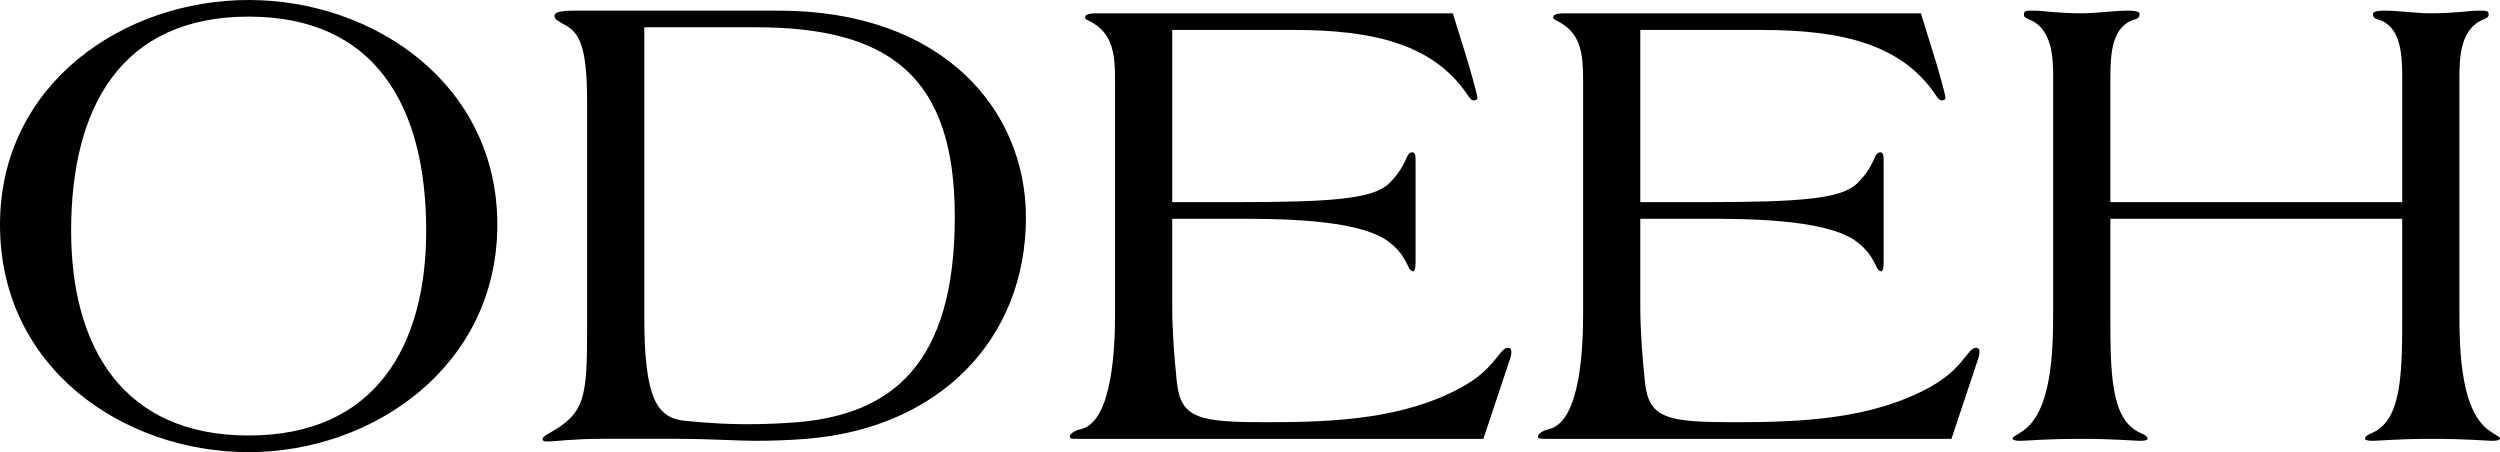<?xml version="1.0" encoding="UTF-8"?>
<svg id="Ebene_2" data-name="Ebene 2" xmlns="http://www.w3.org/2000/svg" viewBox="0 0 1405.01 254.1">
  <g id="Ebene_1-2" data-name="Ebene 1">
    <g>
      <path d="M0,126.3C0,47.08,69.5,0,139.75,0s139.75,47.08,139.75,126.3-69.5,127.8-139.75,127.8S0,207.01,0,126.3ZM239.52,129.66c0-70.25-28.77-120.32-99.77-120.32S39.98,59.41,39.98,129.66c0,65.02,28.77,115.09,99.77,115.09s99.77-50.07,99.77-115.09Z"/>
      <path d="M329.95,57.55c0-33.63-4.86-39.98-14.2-44.47-2.24-1.49-4.11-2.24-4.11-4.11,0-1.49,1.12-2.99,11.21-2.99h114.72c92.67,0,139.01,56.05,139.01,116.21,0,68.38-48.58,118.45-123.31,124.43-9.34.75-19.06,1.12-28.77,1.12s-26.53-1.12-43.72-1.12h-42.6c-7.85,0-14.57.37-19.8.75-4.86.37-8.59.75-10.84.75-1.49,0-2.62-.37-2.62-1.12,0-1.5,1.49-2.24,4.11-3.74,19.8-11.21,20.93-19.8,20.93-58.67V57.55ZM362.09,177.87c0,46.34,7.1,57.17,23.17,58.67,15.32,1.49,25.78,1.87,34.75,1.87s18.68-.37,28.03-1.12c53.06-4.48,88.56-32.51,88.56-115.46,0-78.47-36.25-106.5-111.73-106.5h-62.78v162.55Z"/>
      <path d="M658.79,171.52c0,14.57,1.12,28.77,2.62,43.35,2.24,20.55,12.71,22.42,50.82,22.42s76.98-1.87,109.49-19.8c11.96-6.73,16.07-12.33,22.42-20.18,1.12-1.12,2.24-1.87,3.36-1.87s1.87.75,1.87,1.87c0,1.12,0,2.62-.75,4.48l-14.95,44.84h-227.19c-3.74,0-5.23,0-5.23-1.12,0-1.49,1.87-3.36,6.73-4.48,17.56-4.86,18.68-47.46,18.68-65.02V45.59c0-14.2-.75-26.9-14.2-33.63-1.49-.75-2.62-1.12-2.62-2.24,0-2.24,4.48-2.24,7.85-2.24h198.79l6.73,21.67c2.99,9.34,7.1,24.29,7.1,25.78,0,1.12-1.12,1.5-2.24,1.5s-2.62-1.87-3.74-3.74c-19.06-27.65-51.94-35.87-97.53-35.87h-68.01v96.78h36.25c53.81,0,76.6-1.87,85.57-10.46,5.6-5.61,7.85-9.72,10.46-15.69.75-1.12,1.49-1.87,2.62-1.87,1.87,0,1.87,2.24,1.87,5.98v54.93c0,2.24,0,5.98-1.49,5.98-.75,0-1.5-.75-2.24-1.87-2.62-5.6-5.23-10.46-12.71-15.69-17.94-11.96-62.03-11.96-84.08-11.96h-36.25v48.58Z"/>
      <path d="M921.85,171.52c0,14.57,1.12,28.77,2.62,43.35,2.24,20.55,12.71,22.42,50.82,22.42s76.98-1.87,109.49-19.8c11.96-6.73,16.07-12.33,22.42-20.18,1.12-1.12,2.24-1.87,3.36-1.87s1.87.75,1.87,1.87c0,1.12,0,2.62-.75,4.48l-14.95,44.84h-227.19c-3.74,0-5.23,0-5.23-1.12,0-1.49,1.87-3.36,6.73-4.48,17.56-4.86,18.68-47.46,18.68-65.02V45.59c0-14.2-.75-26.9-14.2-33.63-1.49-.75-2.62-1.12-2.62-2.24,0-2.24,4.48-2.24,7.85-2.24h198.79l6.73,21.67c2.99,9.34,7.1,24.29,7.1,25.78,0,1.12-1.12,1.5-2.24,1.5s-2.62-1.87-3.74-3.74c-19.06-27.65-51.94-35.87-97.53-35.87h-68.01v96.78h36.25c53.81,0,76.6-1.87,85.57-10.46,5.6-5.61,7.85-9.72,10.46-15.69.75-1.12,1.49-1.87,2.62-1.87,1.87,0,1.87,2.24,1.87,5.98v54.93c0,2.24,0,5.98-1.49,5.98-.75,0-1.5-.75-2.24-1.87-2.62-5.6-5.23-10.46-12.71-15.69-17.94-11.96-62.03-11.96-84.08-11.96h-36.25v48.58Z"/>
      <path d="M1153.91,43.72c0-11.96-.75-28.03-13.83-32.88-1.5-.75-2.62-1.12-2.62-2.62,0-2.24,1.12-2.24,5.98-2.24,4.48,0,12.71,1.49,26.53,1.49,8.59,0,17.56-1.49,26.16-1.49,1.5,0,6.35,0,6.35,1.87,0,1.49-.75,2.62-2.62,2.99-12.7,3.74-13.83,18.31-13.83,32.88v69.88h164.04V43.72c0-14.57-1.12-29.15-13.83-32.88-1.87-.37-2.62-1.5-2.62-2.99,0-1.87,4.86-1.87,6.35-1.87,8.59,0,17.56,1.49,26.16,1.49,13.83,0,22.05-1.49,26.53-1.49,4.86,0,5.98,0,5.98,2.24,0,1.49-1.12,1.87-2.62,2.62-13.08,4.86-13.83,20.93-13.83,32.88v131.53c0,23.92,1.12,56.8,17.56,67.26,2.62,1.87,5.23,2.99,5.23,3.74,0,1.12-1.49,1.5-4.48,1.5-3.36,0-13.45-1.12-34.38-1.12-17.94,0-29.52,1.12-32.88,1.12-2.24,0-4.11-.37-4.11-1.12,0-1.12,1.12-2.24,4.11-3.36,16.82-7.47,16.82-34,16.82-68.01v-52.31h-164.04v52.31c0,34,0,60.53,16.82,68.01,2.99,1.12,4.11,2.24,4.11,3.36,0,.75-1.87,1.12-4.11,1.12-3.36,0-14.95-1.12-32.88-1.12-20.93,0-31.01,1.12-34.38,1.12-2.99,0-4.48-.37-4.48-1.5,0-.75,2.62-1.87,5.23-3.74,16.44-10.46,17.56-43.35,17.56-67.26V43.72Z"/>
    </g>
  </g>
</svg>